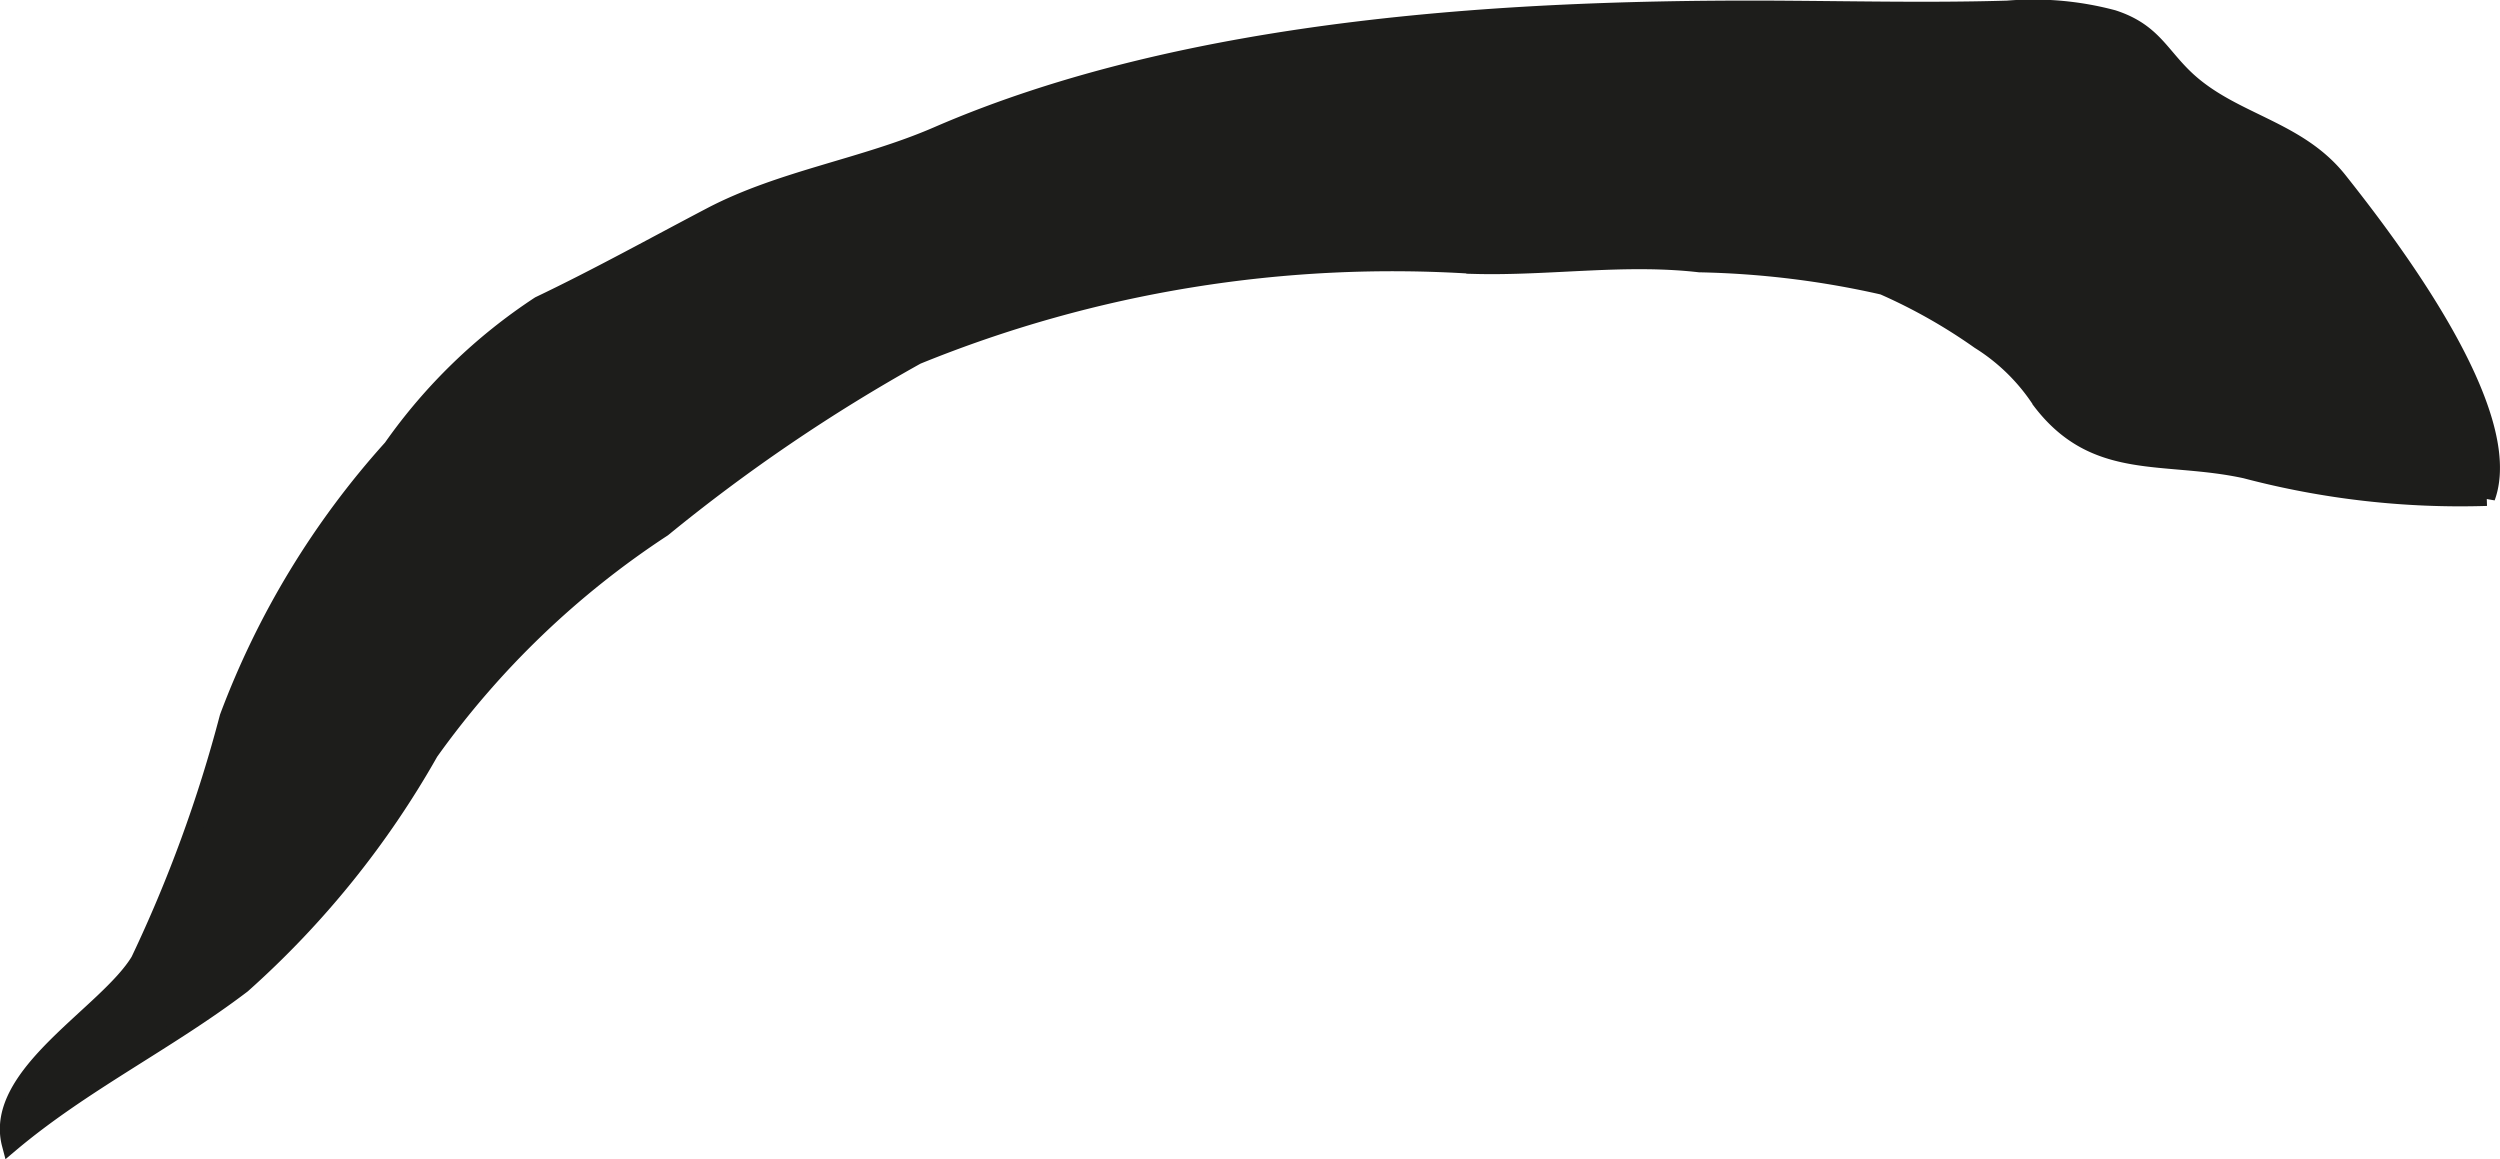 <?xml version="1.0" encoding="UTF-8"?>
<svg xmlns="http://www.w3.org/2000/svg"
     version="1.1"
     width="13.104mm"
     height="6.076mm"
     viewBox="0 0 37.145 17.223">
   <defs>
      <style type="text/css">
      .a {
        fill: #1d1d1b;
        stroke: #1d1d1b;
        stroke-width: 0.25px;
      }
    </style>
   </defs>
   <path class="a"
         d="M3.388,10.656a12.531,12.531,0,0,1,2.43-4.002,8.141,8.141,0,0,1,2.195-2.127c.871-.416,1.695-.874,2.553-1.324,1.053-.55,2.268-.722,3.359-1.196,3.771-1.637,8.617-1.903,12.678-1.871,1.074.008,2.15.03,3.225-.002a4.603,4.603,0,0,1,1.568.139c.607.198.703.554,1.121.932.684.616,1.627.71,2.234,1.474.754.95,2.66,3.447,2.197,4.713a12.5,12.5,0,0,1-3.584-.408c-1.217-.265-2.225.048-3.041-1.02a2.943,2.943,0,0,0-.914-.9,8.175,8.175,0,0,0-1.43-.809,13.452,13.452,0,0,0-2.727-.334c-1.113-.128-2.227.053-3.34.024a18.722,18.722,0,0,0-8.289,1.345,25.72,25.72,0,0,0-3.772,2.562,12.988,12.988,0,0,0-3.461,3.324,13.575,13.575,0,0,1-2.789,3.458c-1.115.848-2.371,1.457-3.449,2.366-.272-1.036,1.441-1.939,1.914-2.725A20.498,20.498,0,0,0,3.388,10.656Z"/>
</svg>
